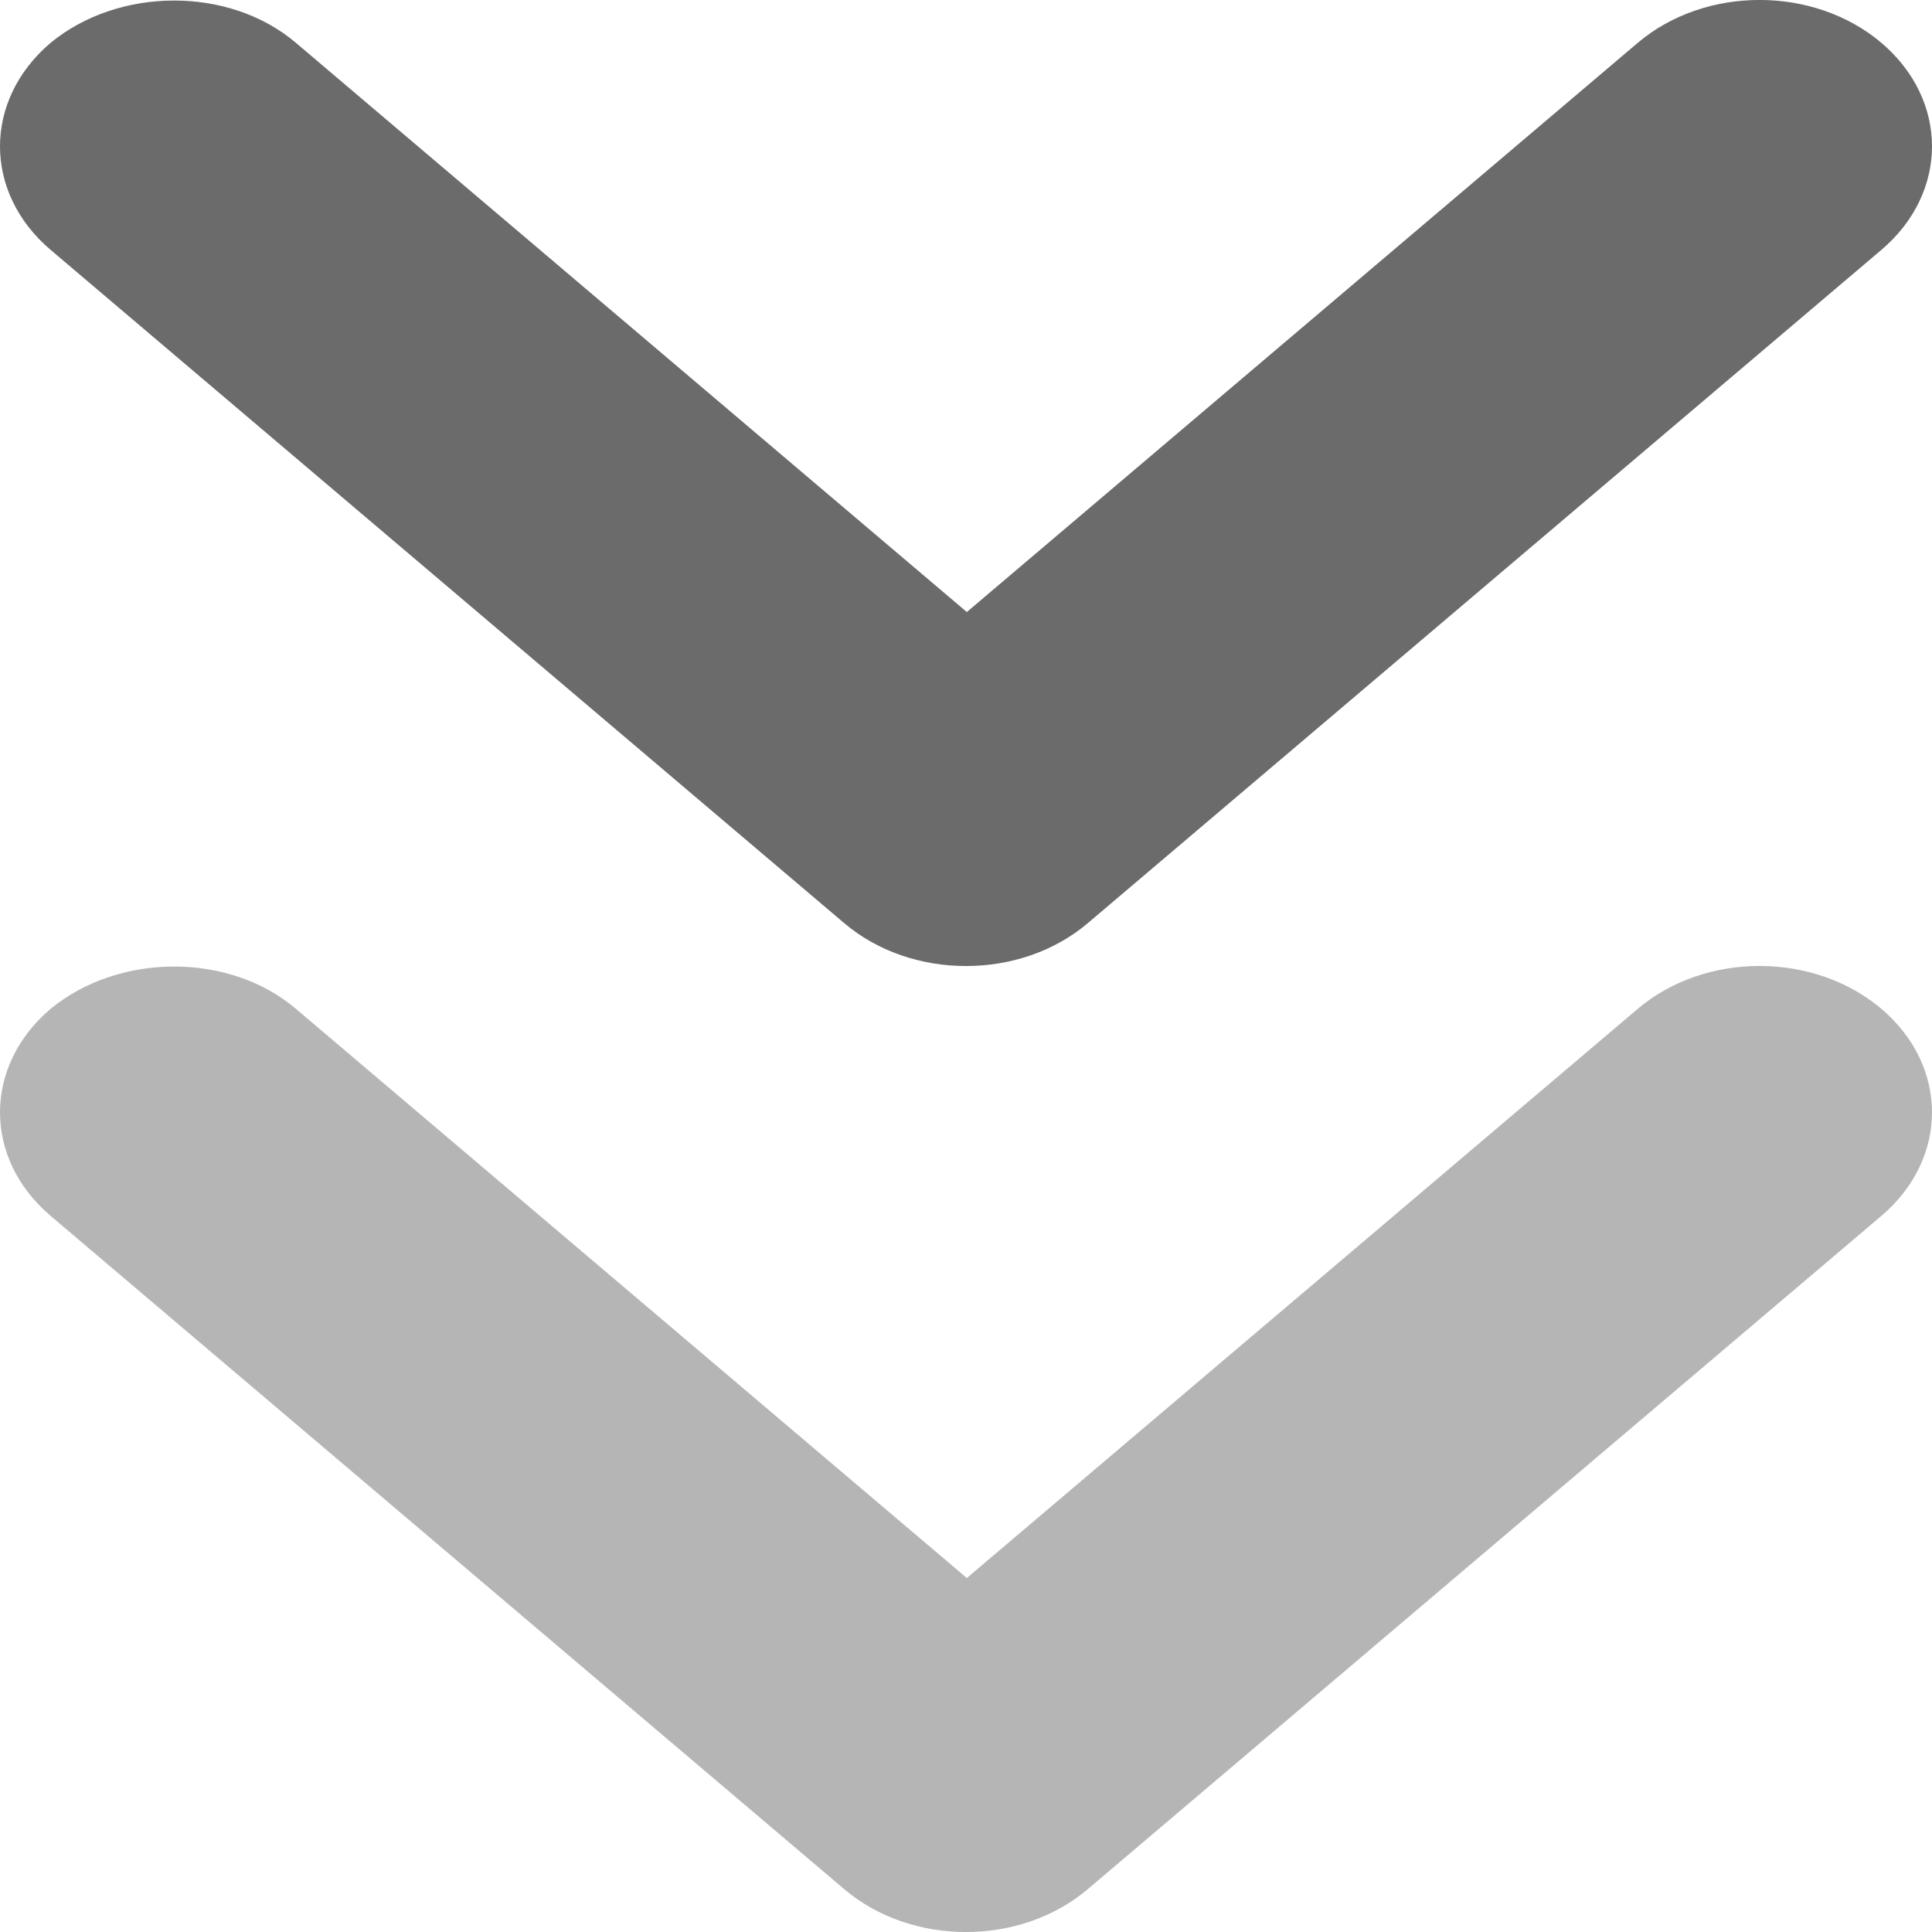 <?xml version="1.0" encoding="UTF-8"?>
<svg width="14px" height="14px" viewBox="0 0 14 14" version="1.1" xmlns="http://www.w3.org/2000/svg" xmlns:xlink="http://www.w3.org/1999/xlink">
    <!-- Generator: Sketch 63.1 (92452) - https://sketch.com -->
    <title>Group 13</title>
    <desc>Created with Sketch.</desc>
    <g id="Page-1" stroke="none" stroke-width="1" fill="none" fill-rule="evenodd">
        <g id="01-Landing-page_option_10" transform="translate(-953, -896)" fill-rule="nonzero">
            <g id="Group-50">
                <g id="Group-4" transform="translate(912, 872)">
                    <g id="Group-13" transform="translate(41, 24)">
                        <path d="M2.145,7.311 L7.006,11.435 L11.867,7.311 C12.356,6.896 13.145,6.896 13.634,7.311 C14.122,7.726 14.122,8.395 13.634,8.81 L7.883,13.689 C7.395,14.104 6.605,14.104 6.117,13.689 L0.366,8.81 C-0.122,8.395 -0.122,7.726 0.366,7.311 C0.855,6.907 1.657,6.896 2.145,7.311 Z" id="Path" fill="#B5B5B5"></path>
                        <path d="M2.145,0.311 L7.006,4.435 L11.867,0.311 C12.356,-0.104 13.145,-0.104 13.634,0.311 C14.122,0.726 14.122,1.395 13.634,1.81 L7.883,6.689 C7.395,7.104 6.605,7.104 6.117,6.689 L0.366,1.81 C-0.122,1.395 -0.122,0.726 0.366,0.311 C0.855,-0.093 1.657,-0.104 2.145,0.311 Z" id="Path-Copy-4" fill="#6B6B6B"></path>
                    </g>
                </g>
            </g>
        </g>
    </g>
</svg>